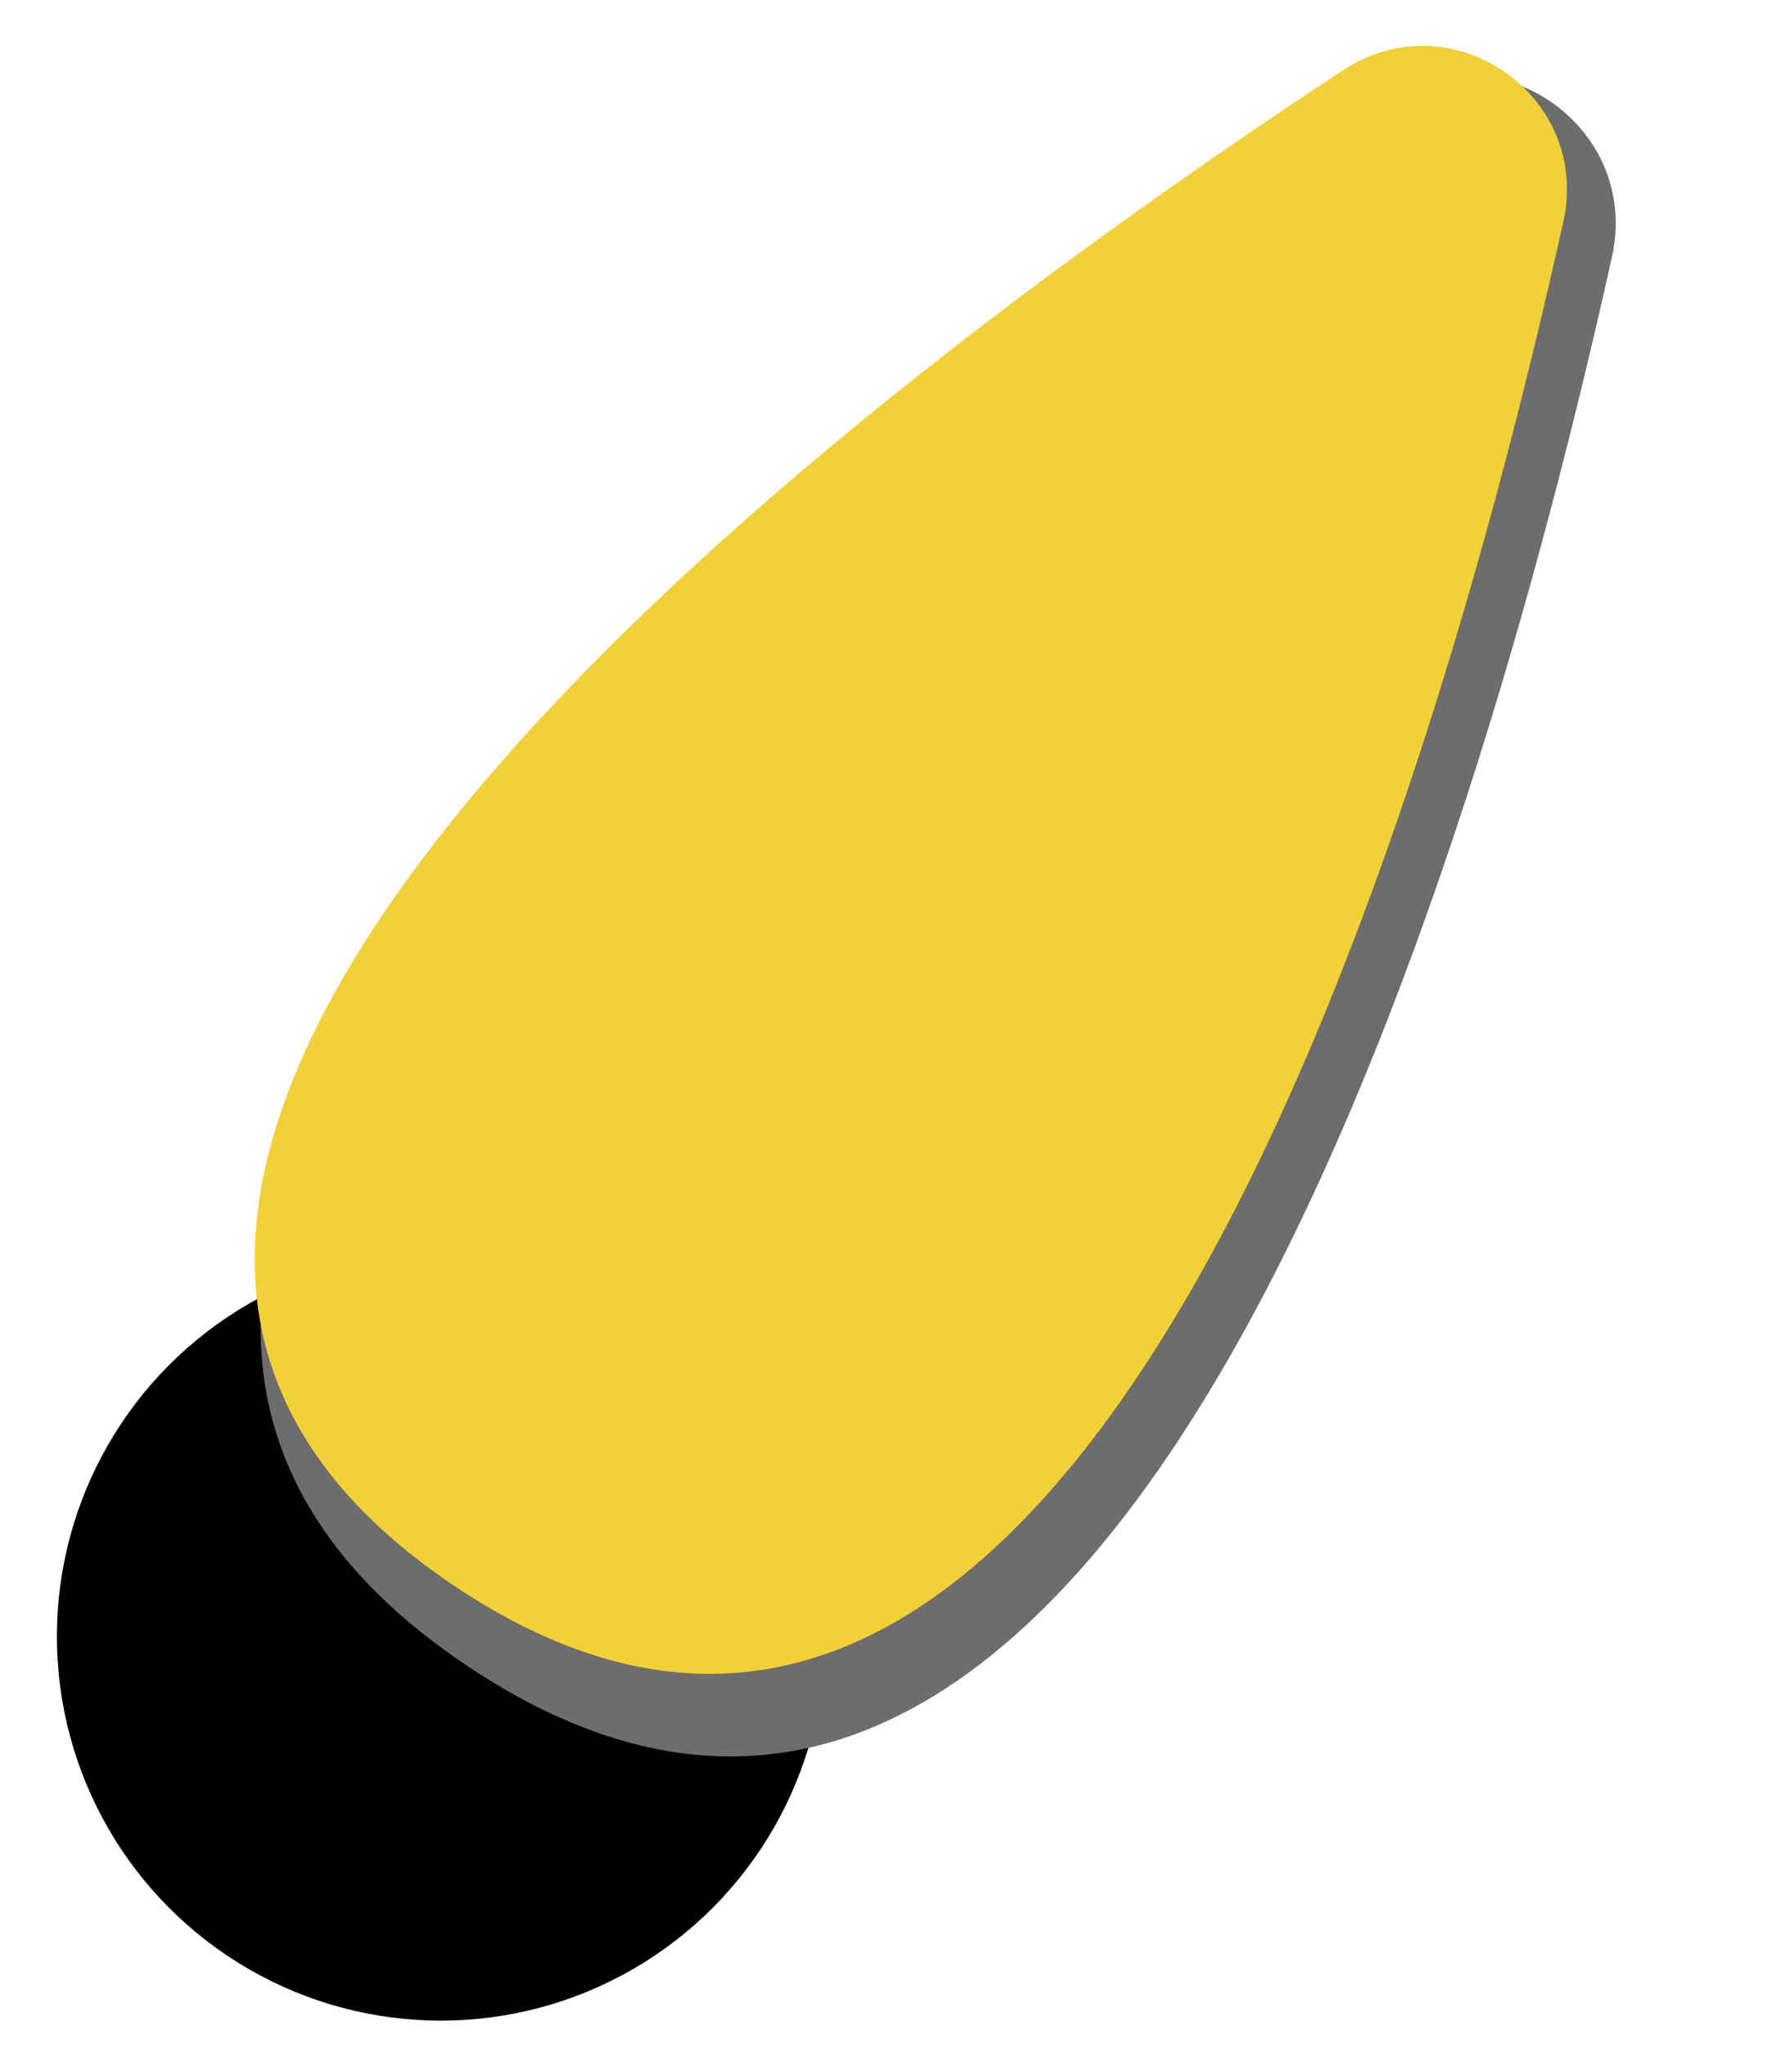 <svg xmlns="http://www.w3.org/2000/svg" id="_&#x30EC;&#x30A4;&#x30E4;&#x30FC;_1" data-name="&#x30EC;&#x30A4;&#x30E4;&#x30FC; 1" viewBox="0 0 63 72"><circle cx="15.5" cy="57.5" r="13.5" fill="#000" stroke-width="0"></circle><path d="M48.69,3.52c3.93-2.58,9,.92,7.98,5.51-4.85,21.82-17.55,64.69-40.25,49.5S29.83,15.9,48.69,3.52Z" fill="#6d6d6d" stroke-width="0"></path><path d="M47.23,2.46c3.8-2.5,8.72.89,7.73,5.33-4.69,21.13-17,62.65-38.98,47.94S28.97,14.45,47.23,2.46Z" fill="#f2d038" stroke-width="0"></path></svg>
